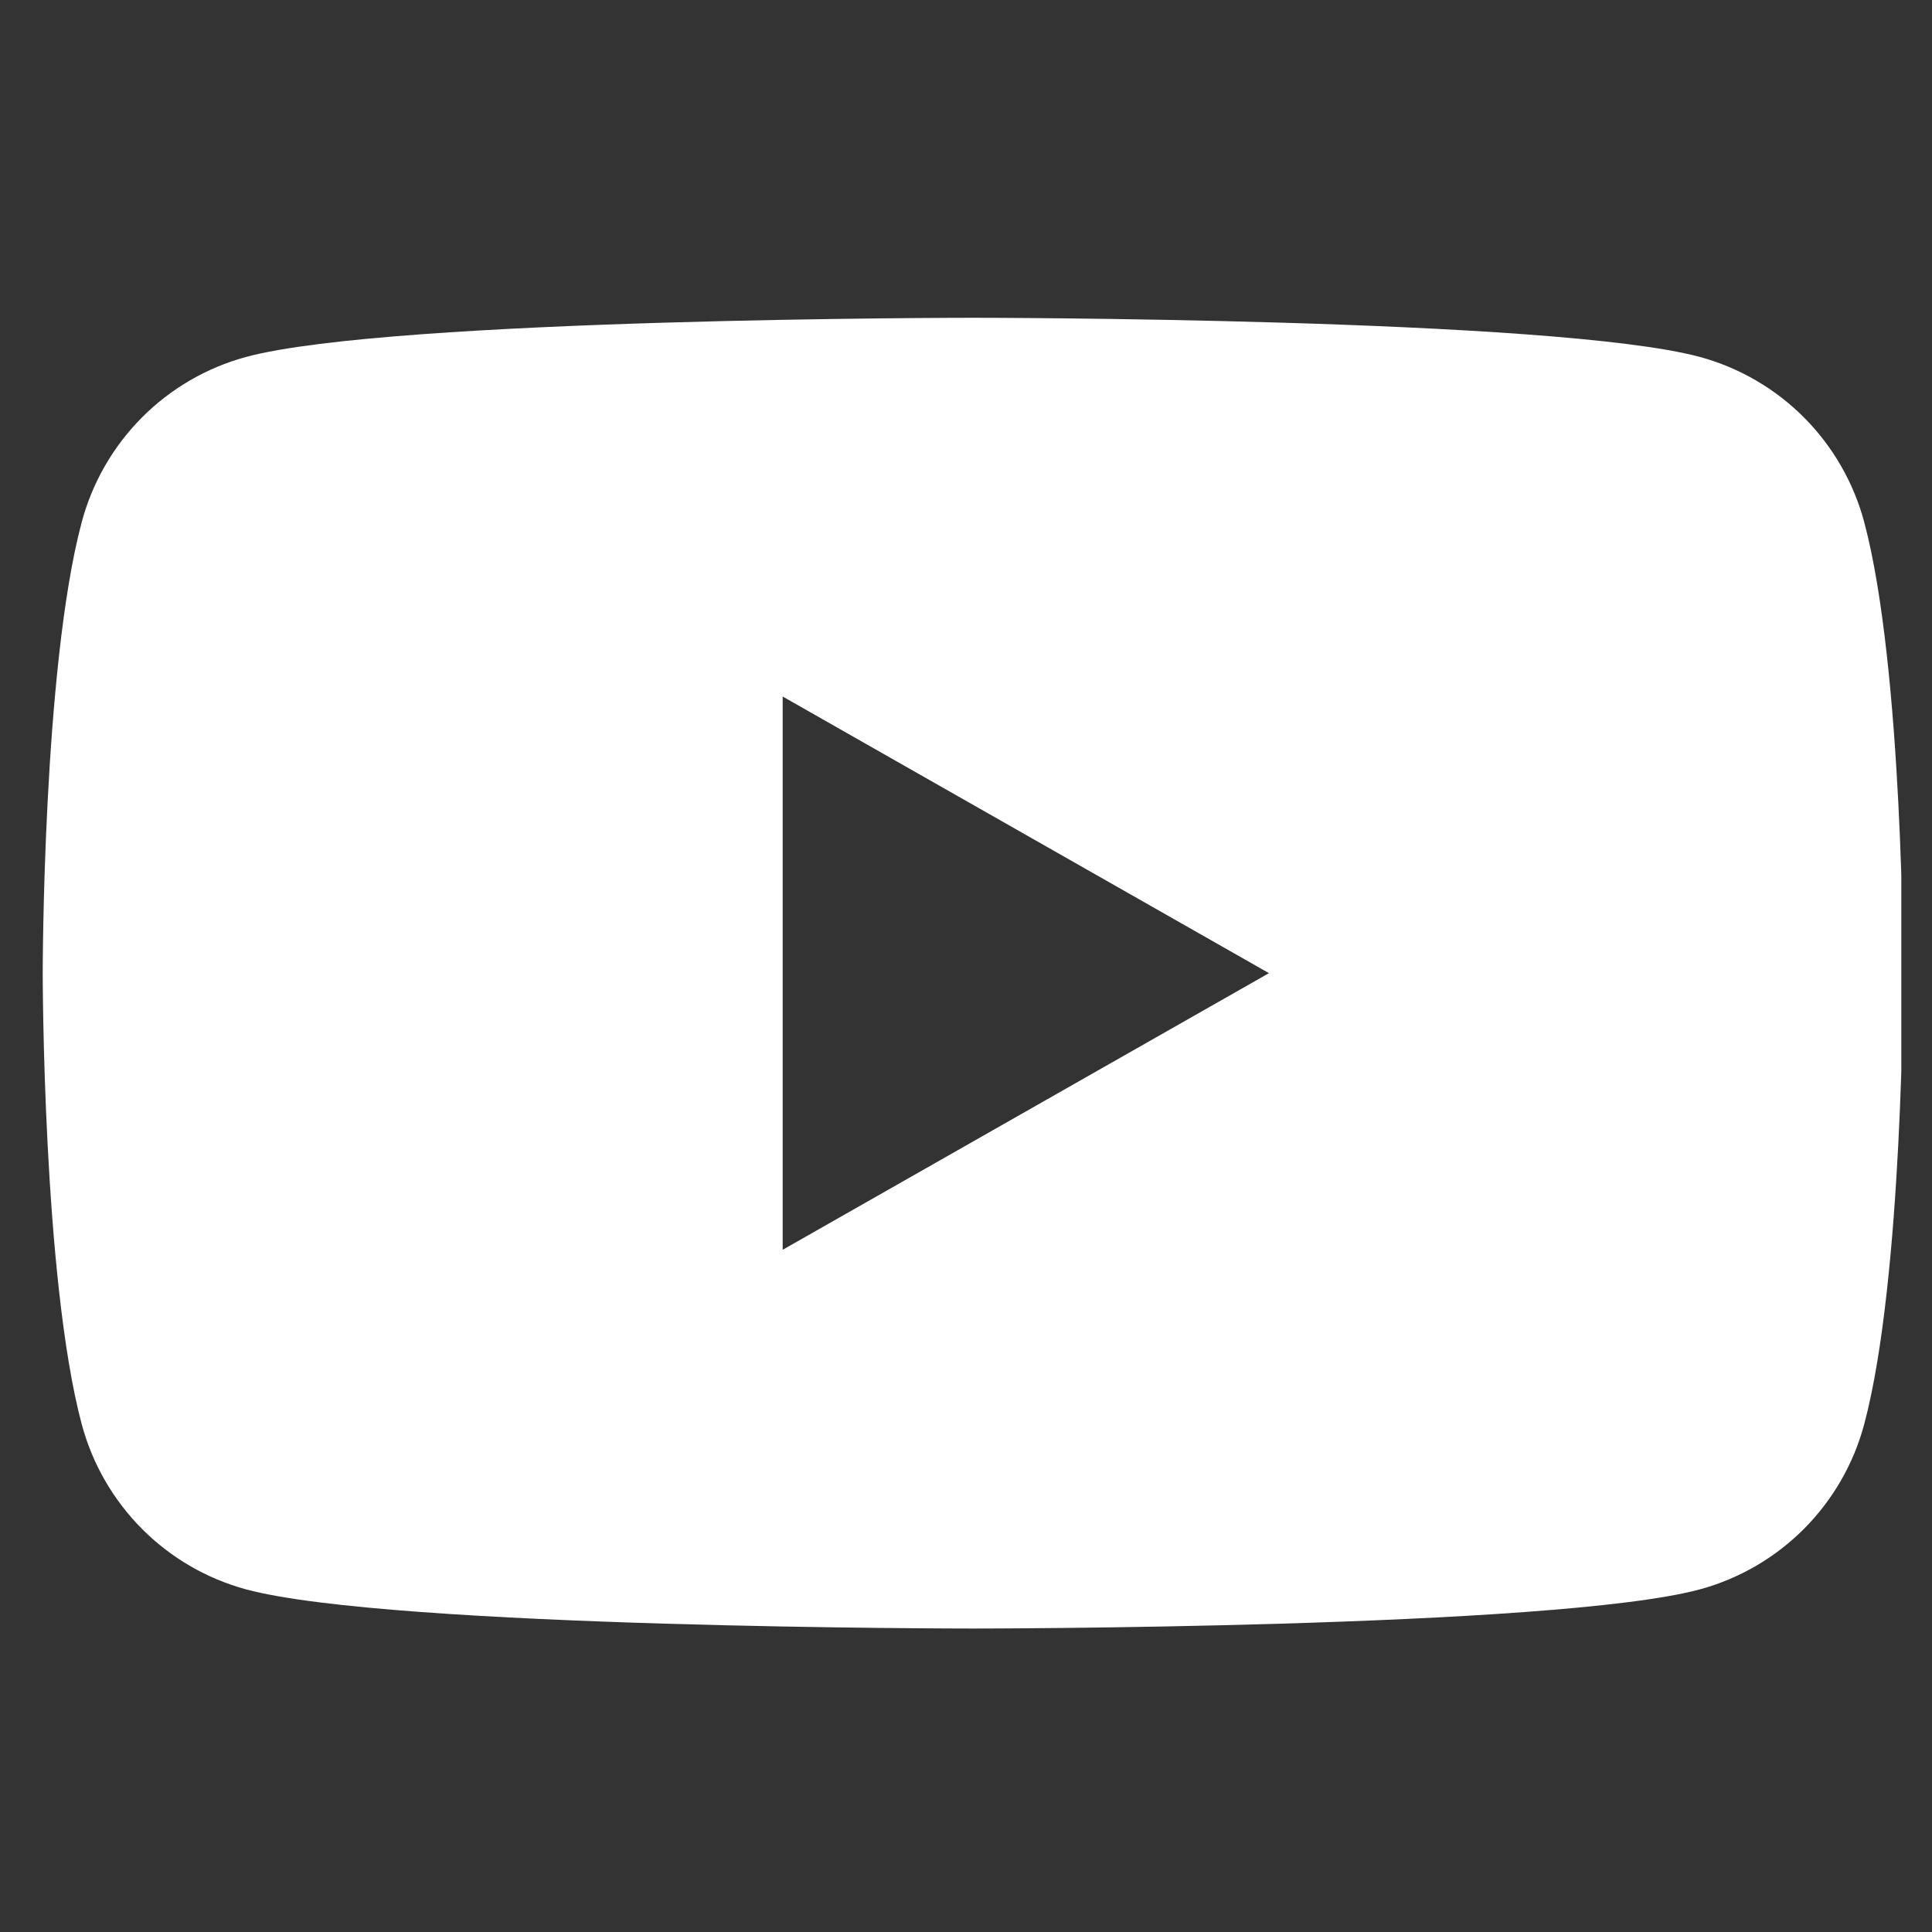 <svg xmlns="http://www.w3.org/2000/svg" width="27" height="27" viewBox="0 0 27 27" fill="none"><rect x="0" y="0" width="27" height="27" fill="#333333" stroke="none"/><g clip-path="url(#clip0_8255_254)"><path fill-rule="evenodd" clip-rule="evenodd" d="M25.214 5.837C25.617 6.243 25.907 6.748 26.054 7.301C26.597 9.343 26.597 13.6 26.597 13.6C26.597 13.6 26.597 17.858 26.054 19.899C25.907 20.452 25.617 20.957 25.214 21.363C24.81 21.769 24.307 22.062 23.755 22.212C21.722 22.759 13.597 22.759 13.597 22.759C13.597 22.759 5.472 22.759 3.44 22.212C2.887 22.062 2.384 21.769 1.981 21.363C1.578 20.957 1.288 20.452 1.141 19.899C0.597 17.858 0.597 13.6 0.597 13.6C0.597 13.6 0.597 9.343 1.141 7.301C1.288 6.748 1.578 6.243 1.981 5.837C2.384 5.431 2.887 5.138 3.44 4.988C5.472 4.441 13.597 4.441 13.597 4.441C13.597 4.441 21.722 4.441 23.755 4.988C24.307 5.138 24.81 5.431 25.214 5.837ZM17.734 13.6L10.938 9.734V17.466L17.734 13.6Z" fill="white"></path></g><defs><clipPath id="clip0_8255_254"><rect width="26" height="26" fill="white" transform="translate(0.571 0.6)"></rect></clipPath></defs></svg>